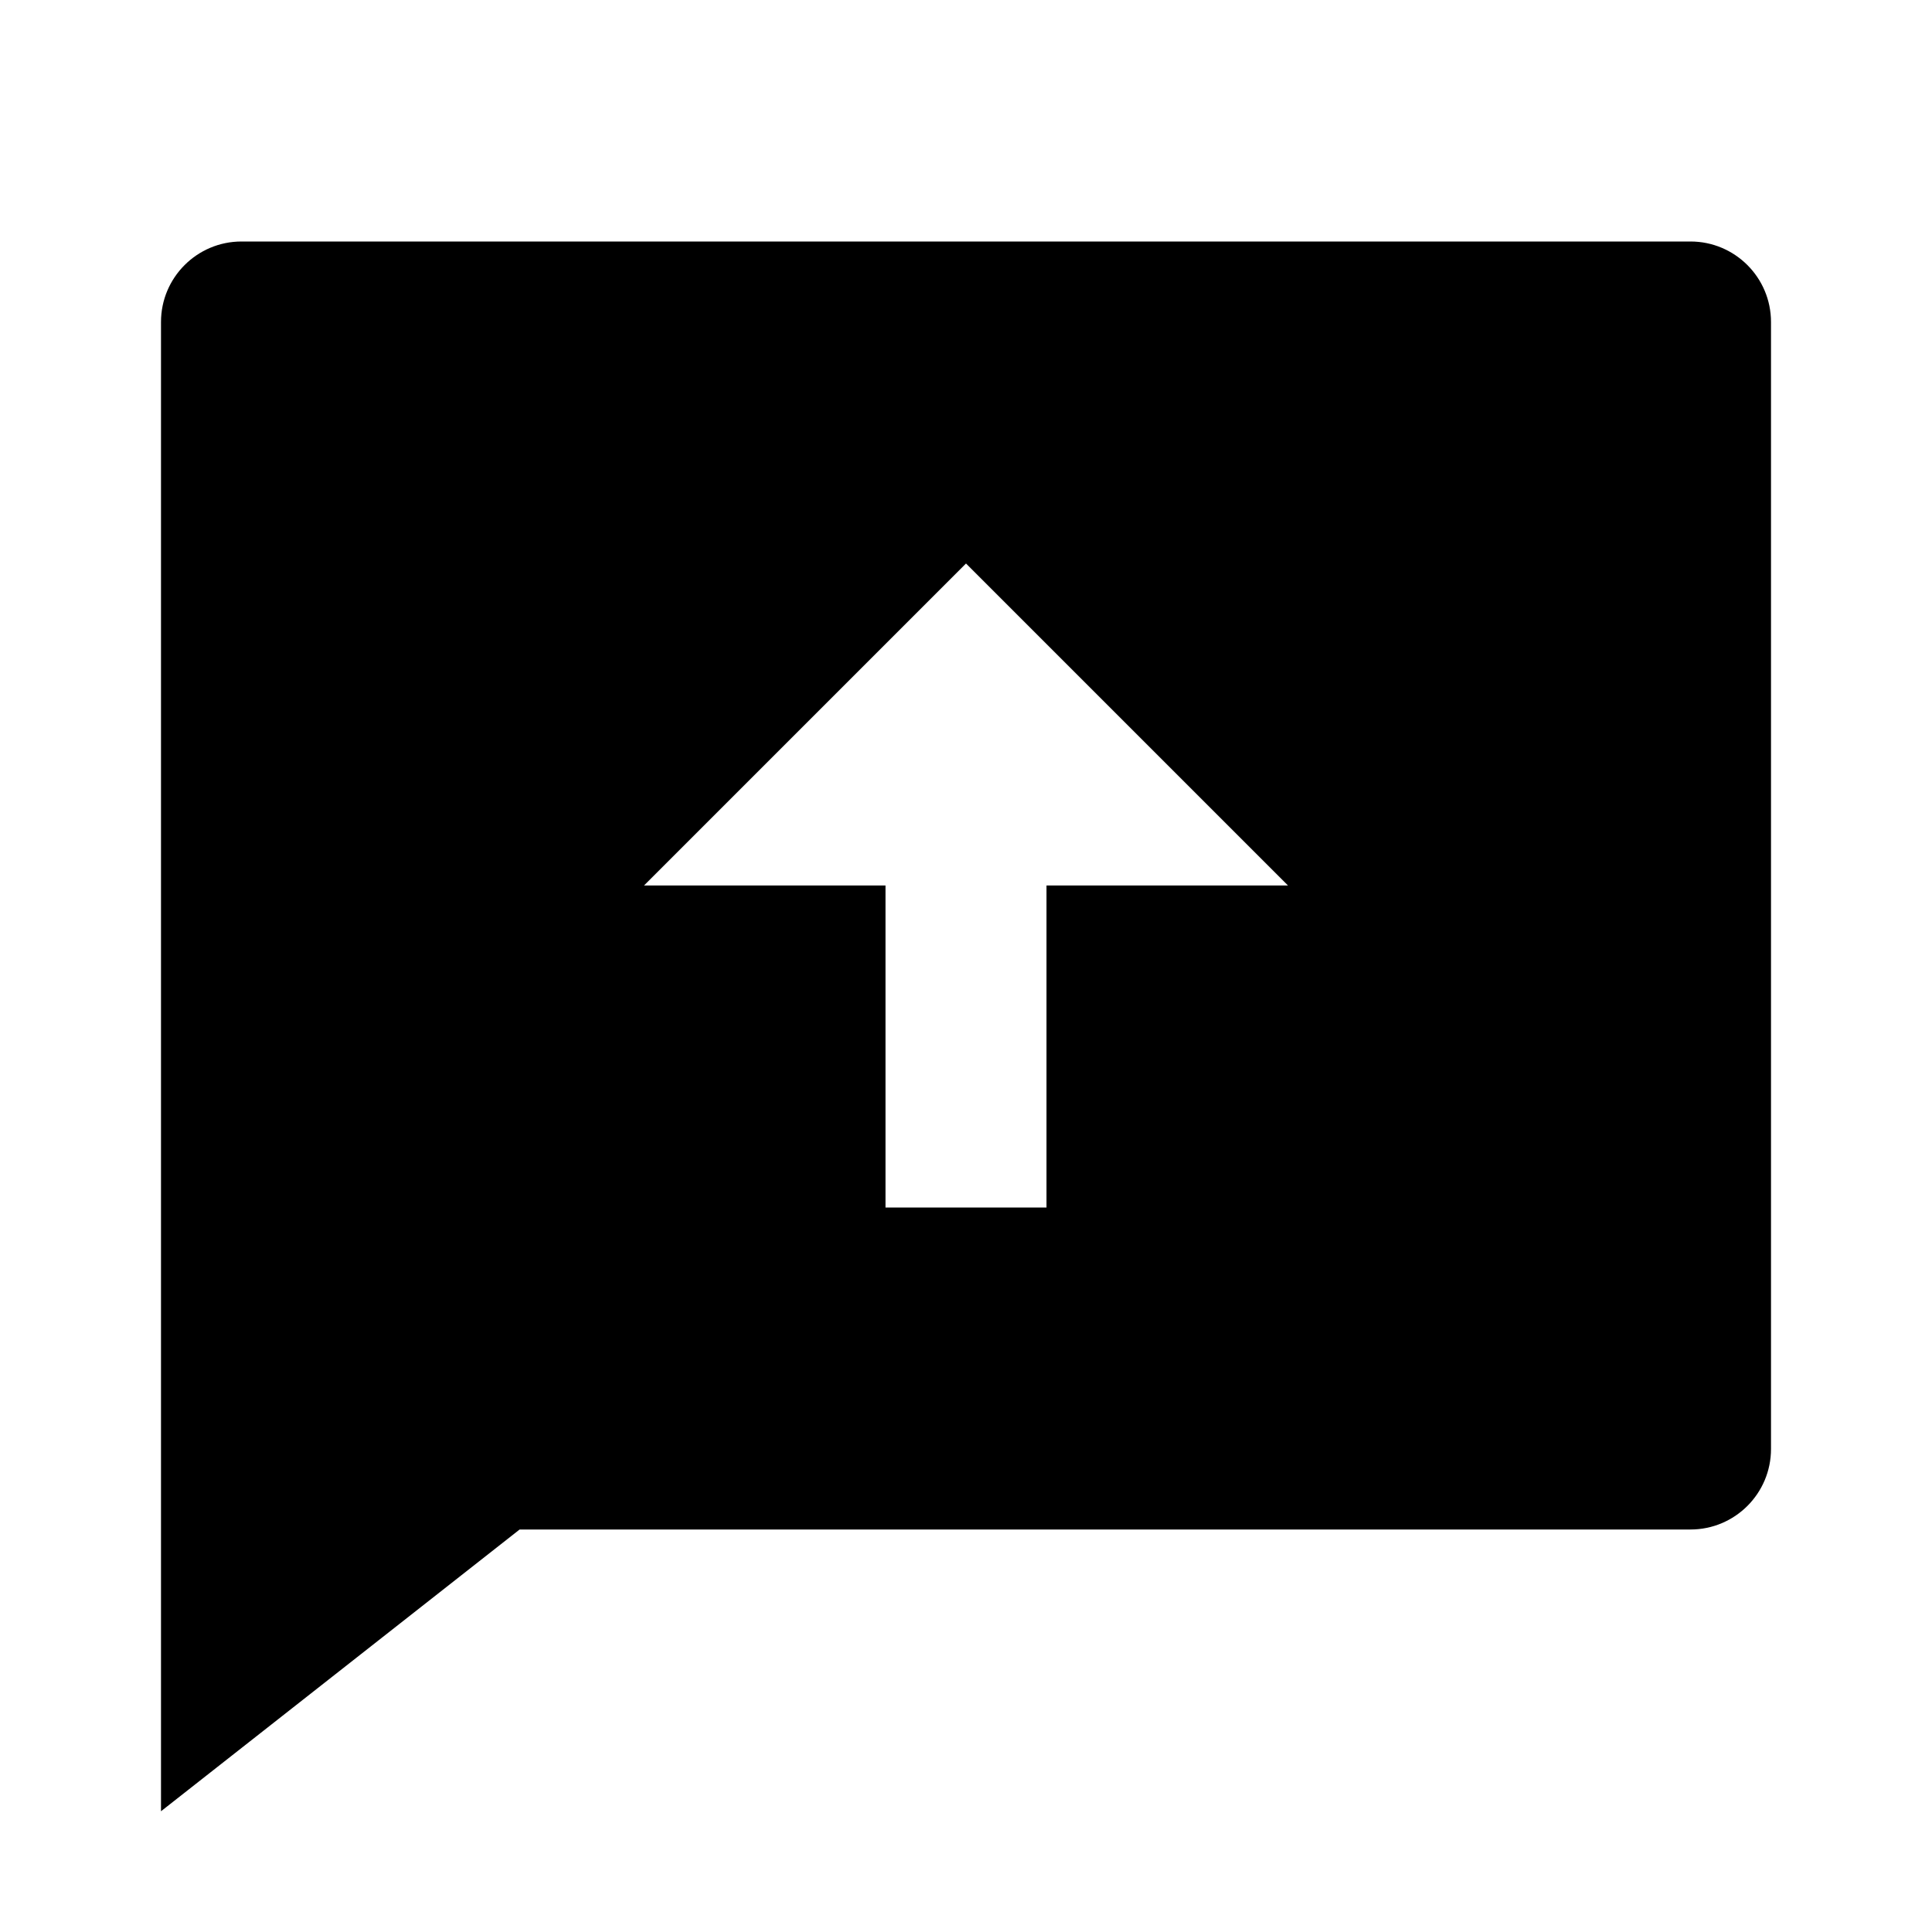 <svg fill="currentColor" viewBox="0 0 24 24" xmlns="http://www.w3.org/2000/svg"><path d="M6.455 19L2 22.5V4C2 3.448 2.448 3 3 3H21C21.552 3 22 3.448 22 4V18C22 18.552 21.552 19 21 19H6.455ZM13 11H16L12 7L8 11H11V15H13V11Z"/></svg>
